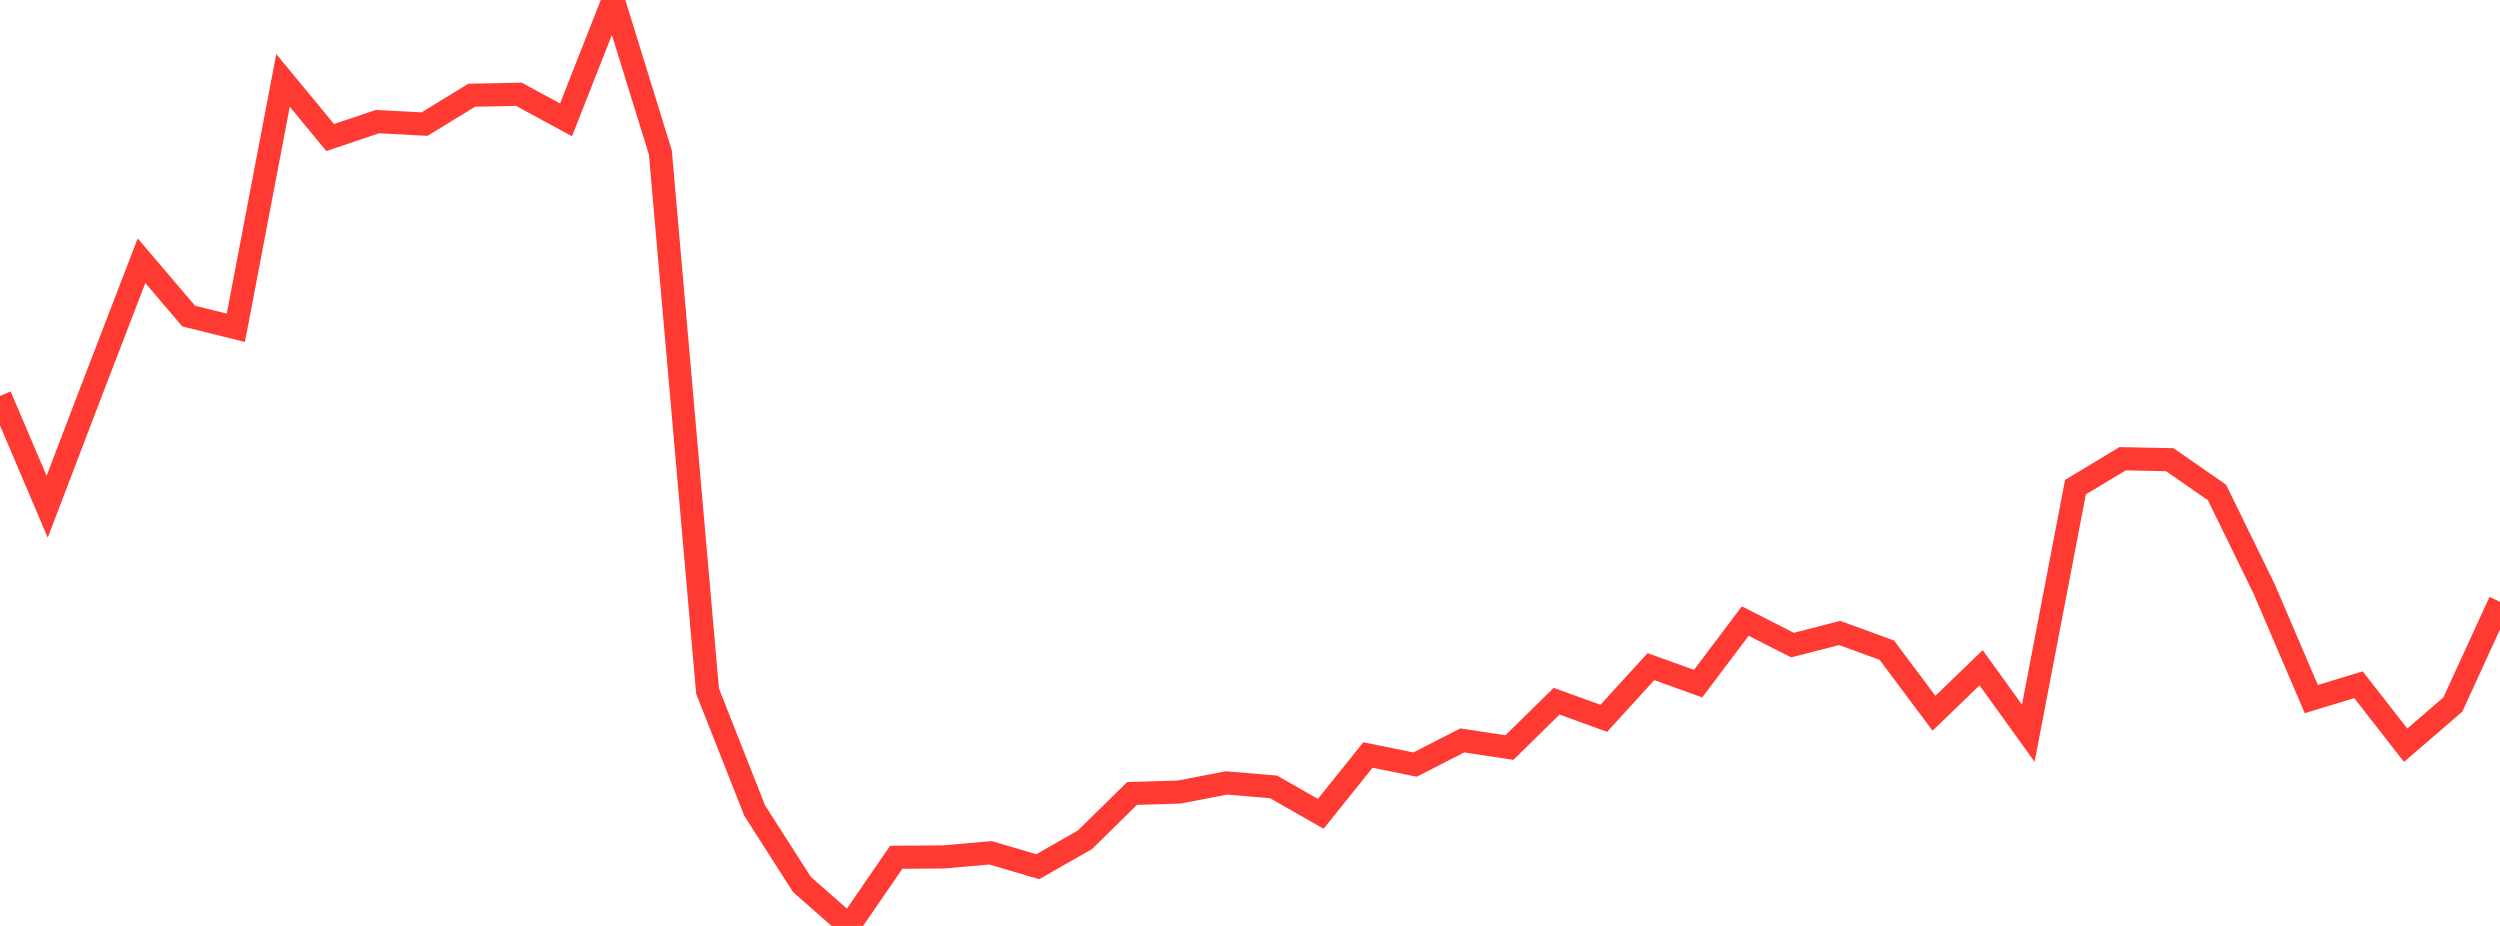 <?xml version="1.0" standalone="no"?>
<!DOCTYPE svg PUBLIC "-//W3C//DTD SVG 1.1//EN" "http://www.w3.org/Graphics/SVG/1.1/DTD/svg11.dtd">

<svg width="135" height="50" viewBox="0 0 135 50" preserveAspectRatio="none" 
  xmlns="http://www.w3.org/2000/svg"
  xmlns:xlink="http://www.w3.org/1999/xlink">


<polyline points="0.0, 21.381 2.547, 27.364 5.094, 20.699 7.642, 14.08 10.189, 17.068 12.736, 17.702 15.283, 4.342 17.83, 7.427 20.377, 6.568 22.925, 6.702 25.472, 5.143 28.019, 5.091 30.566, 6.473 33.113, 0.0 35.66, 8.237 38.208, 37.321 40.755, 43.775 43.302, 47.758 45.849, 50.0 48.396, 46.294 50.943, 46.274 53.491, 46.051 56.038, 46.802 58.585, 45.349 61.132, 42.847 63.679, 42.771 66.226, 42.278 68.774, 42.493 71.321, 43.946 73.868, 40.771 76.415, 41.287 78.962, 39.983 81.509, 40.368 84.057, 37.866 86.604, 38.788 89.151, 35.999 91.698, 36.916 94.245, 33.537 96.792, 34.835 99.34, 34.181 101.887, 35.109 104.434, 38.516 106.981, 36.059 109.528, 39.596 112.075, 26.305 114.623, 24.771 117.17, 24.824 119.717, 26.592 122.264, 31.801 124.811, 37.75 127.358, 36.976 129.906, 40.242 132.453, 38.046 135.0, 32.495" fill="none" stroke="#ff3a33" stroke-width="1.25"/>

</svg>